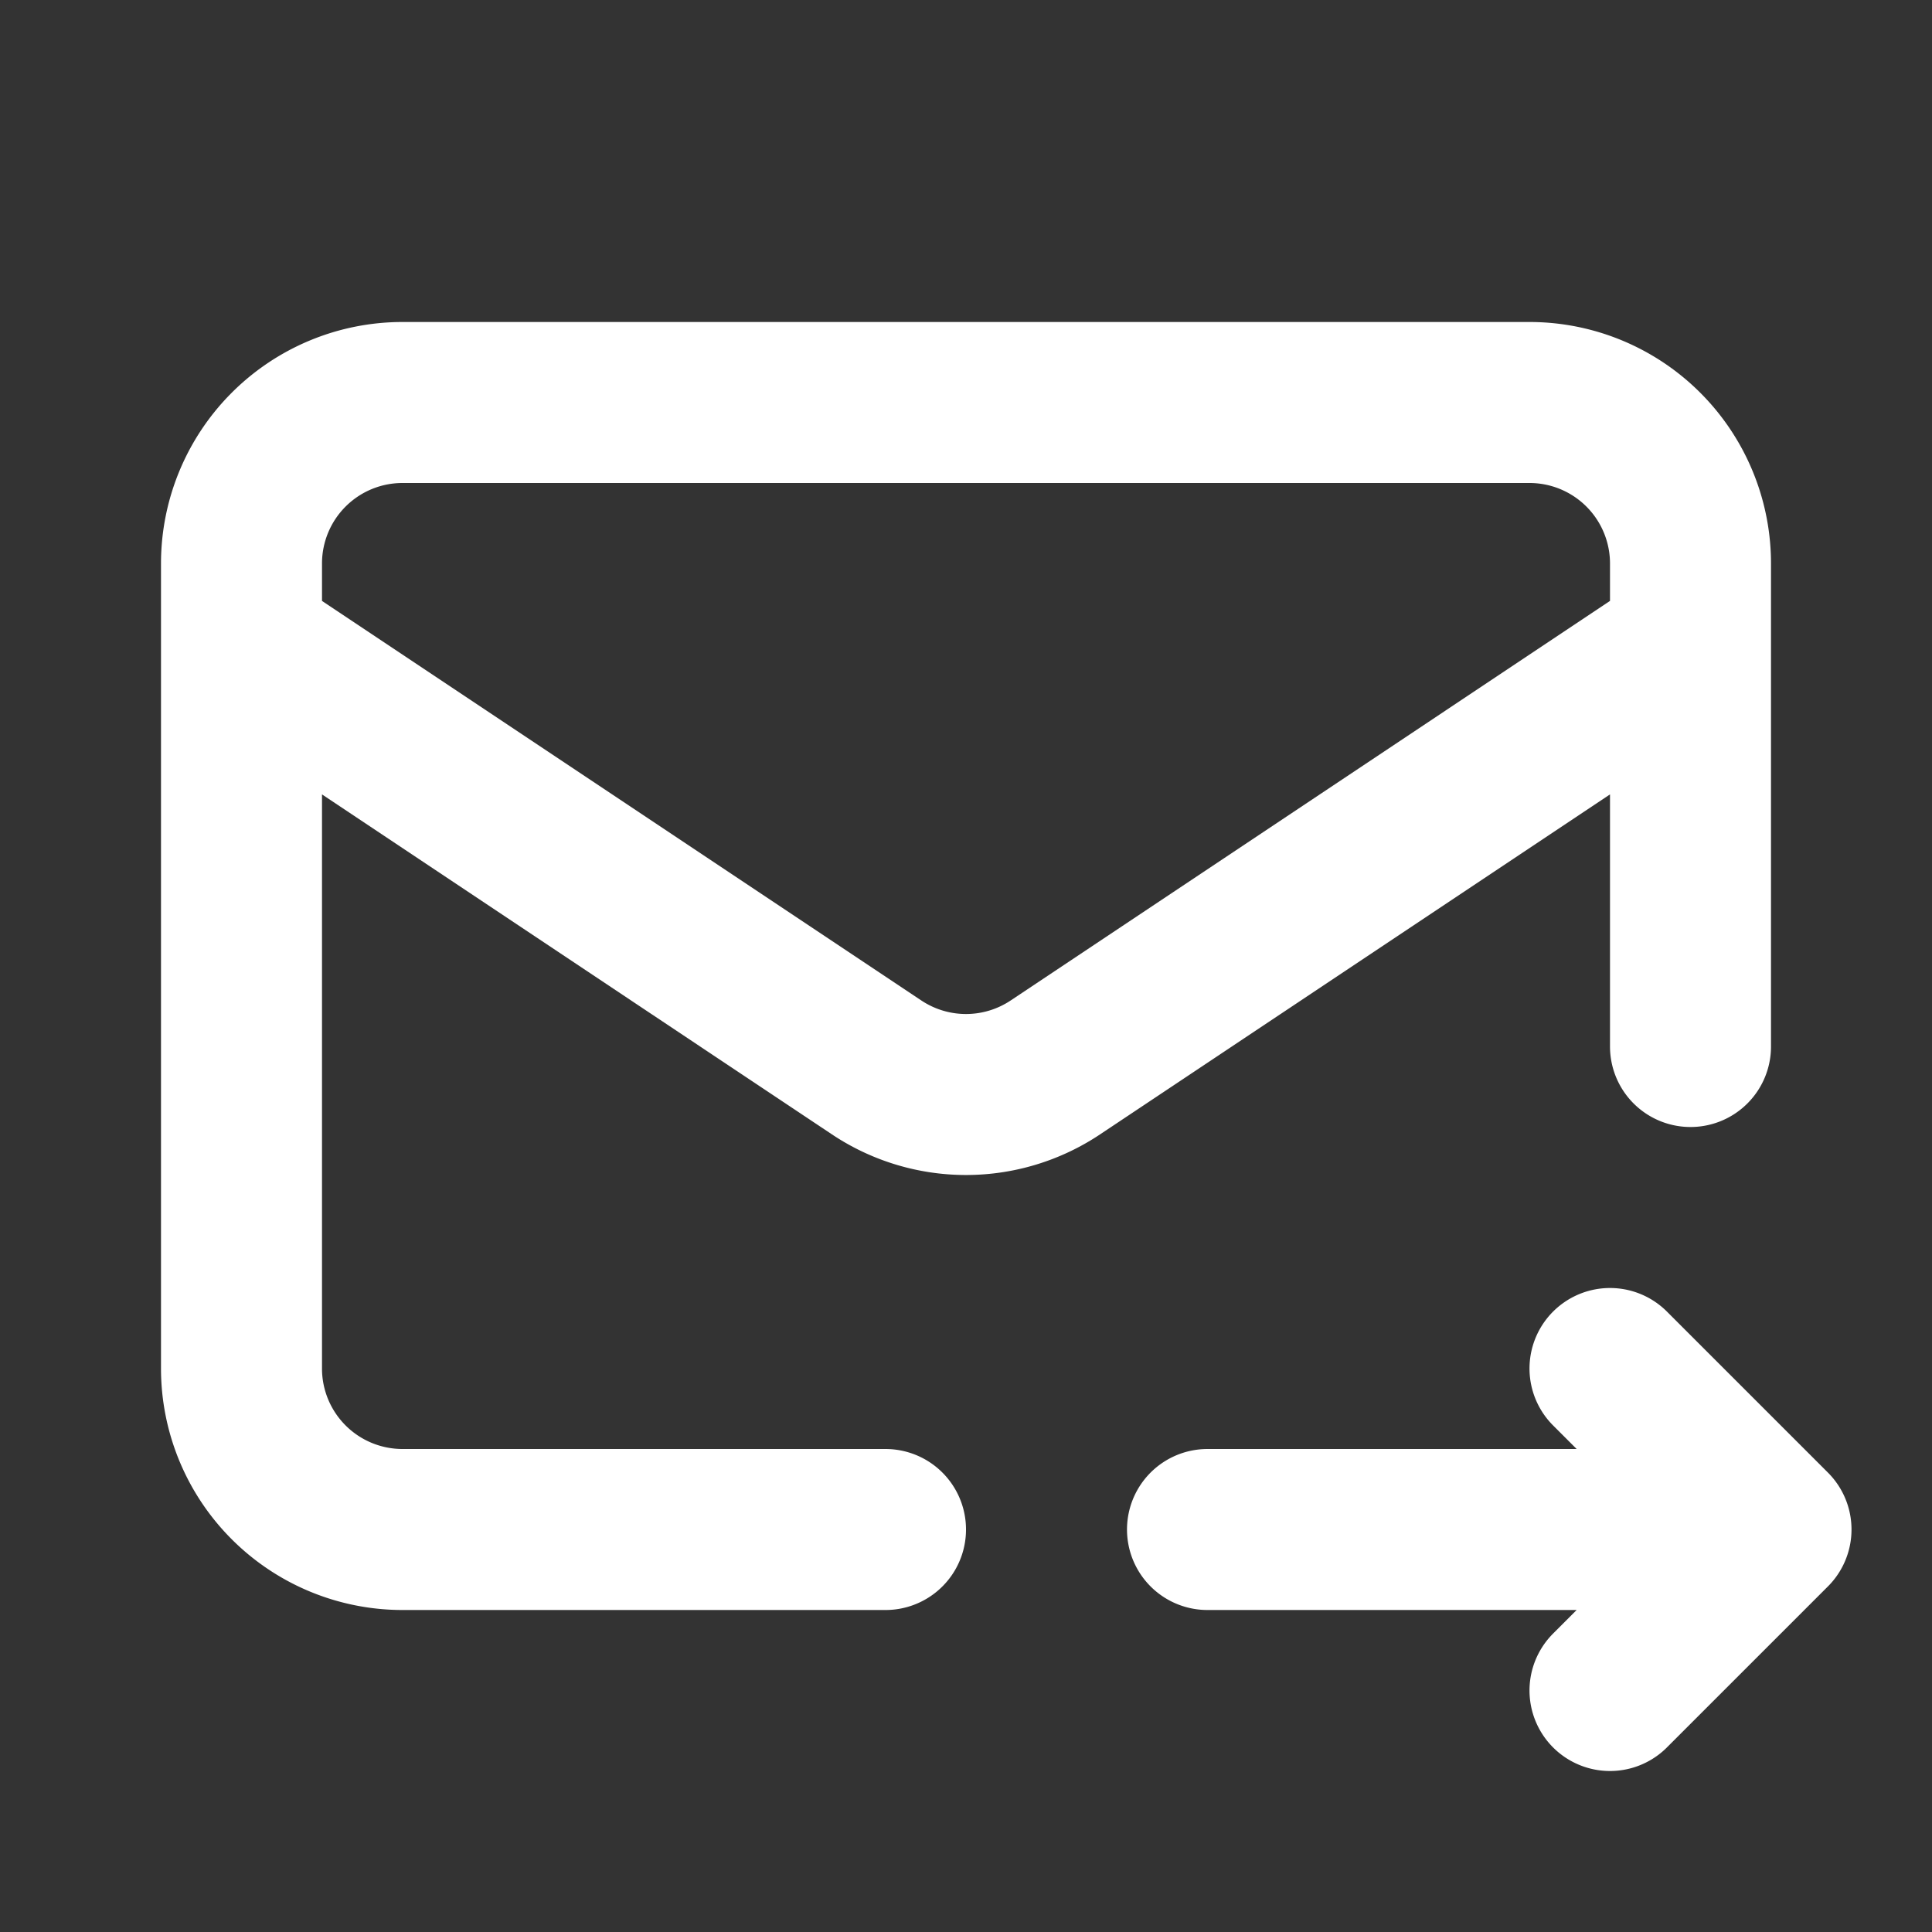 <svg xmlns="http://www.w3.org/2000/svg" width="24" height="24" fill="none"><rect width="100%" height="100%" fill="#333333" stroke="none"/><path stroke="#fff" stroke-linecap="round" stroke-linejoin="round" stroke-width="2" d="M11 19H5a2 2 0 0 1-2-2V7a2 2 0 0 1 2-2h14a2 2 0 0 1 2 2v6m1 6h-7m7 0-2-2m2 2-2 2M3 8l7.89 5.26a2 2 0 0 0 2.22 0L21 8"/></svg>
